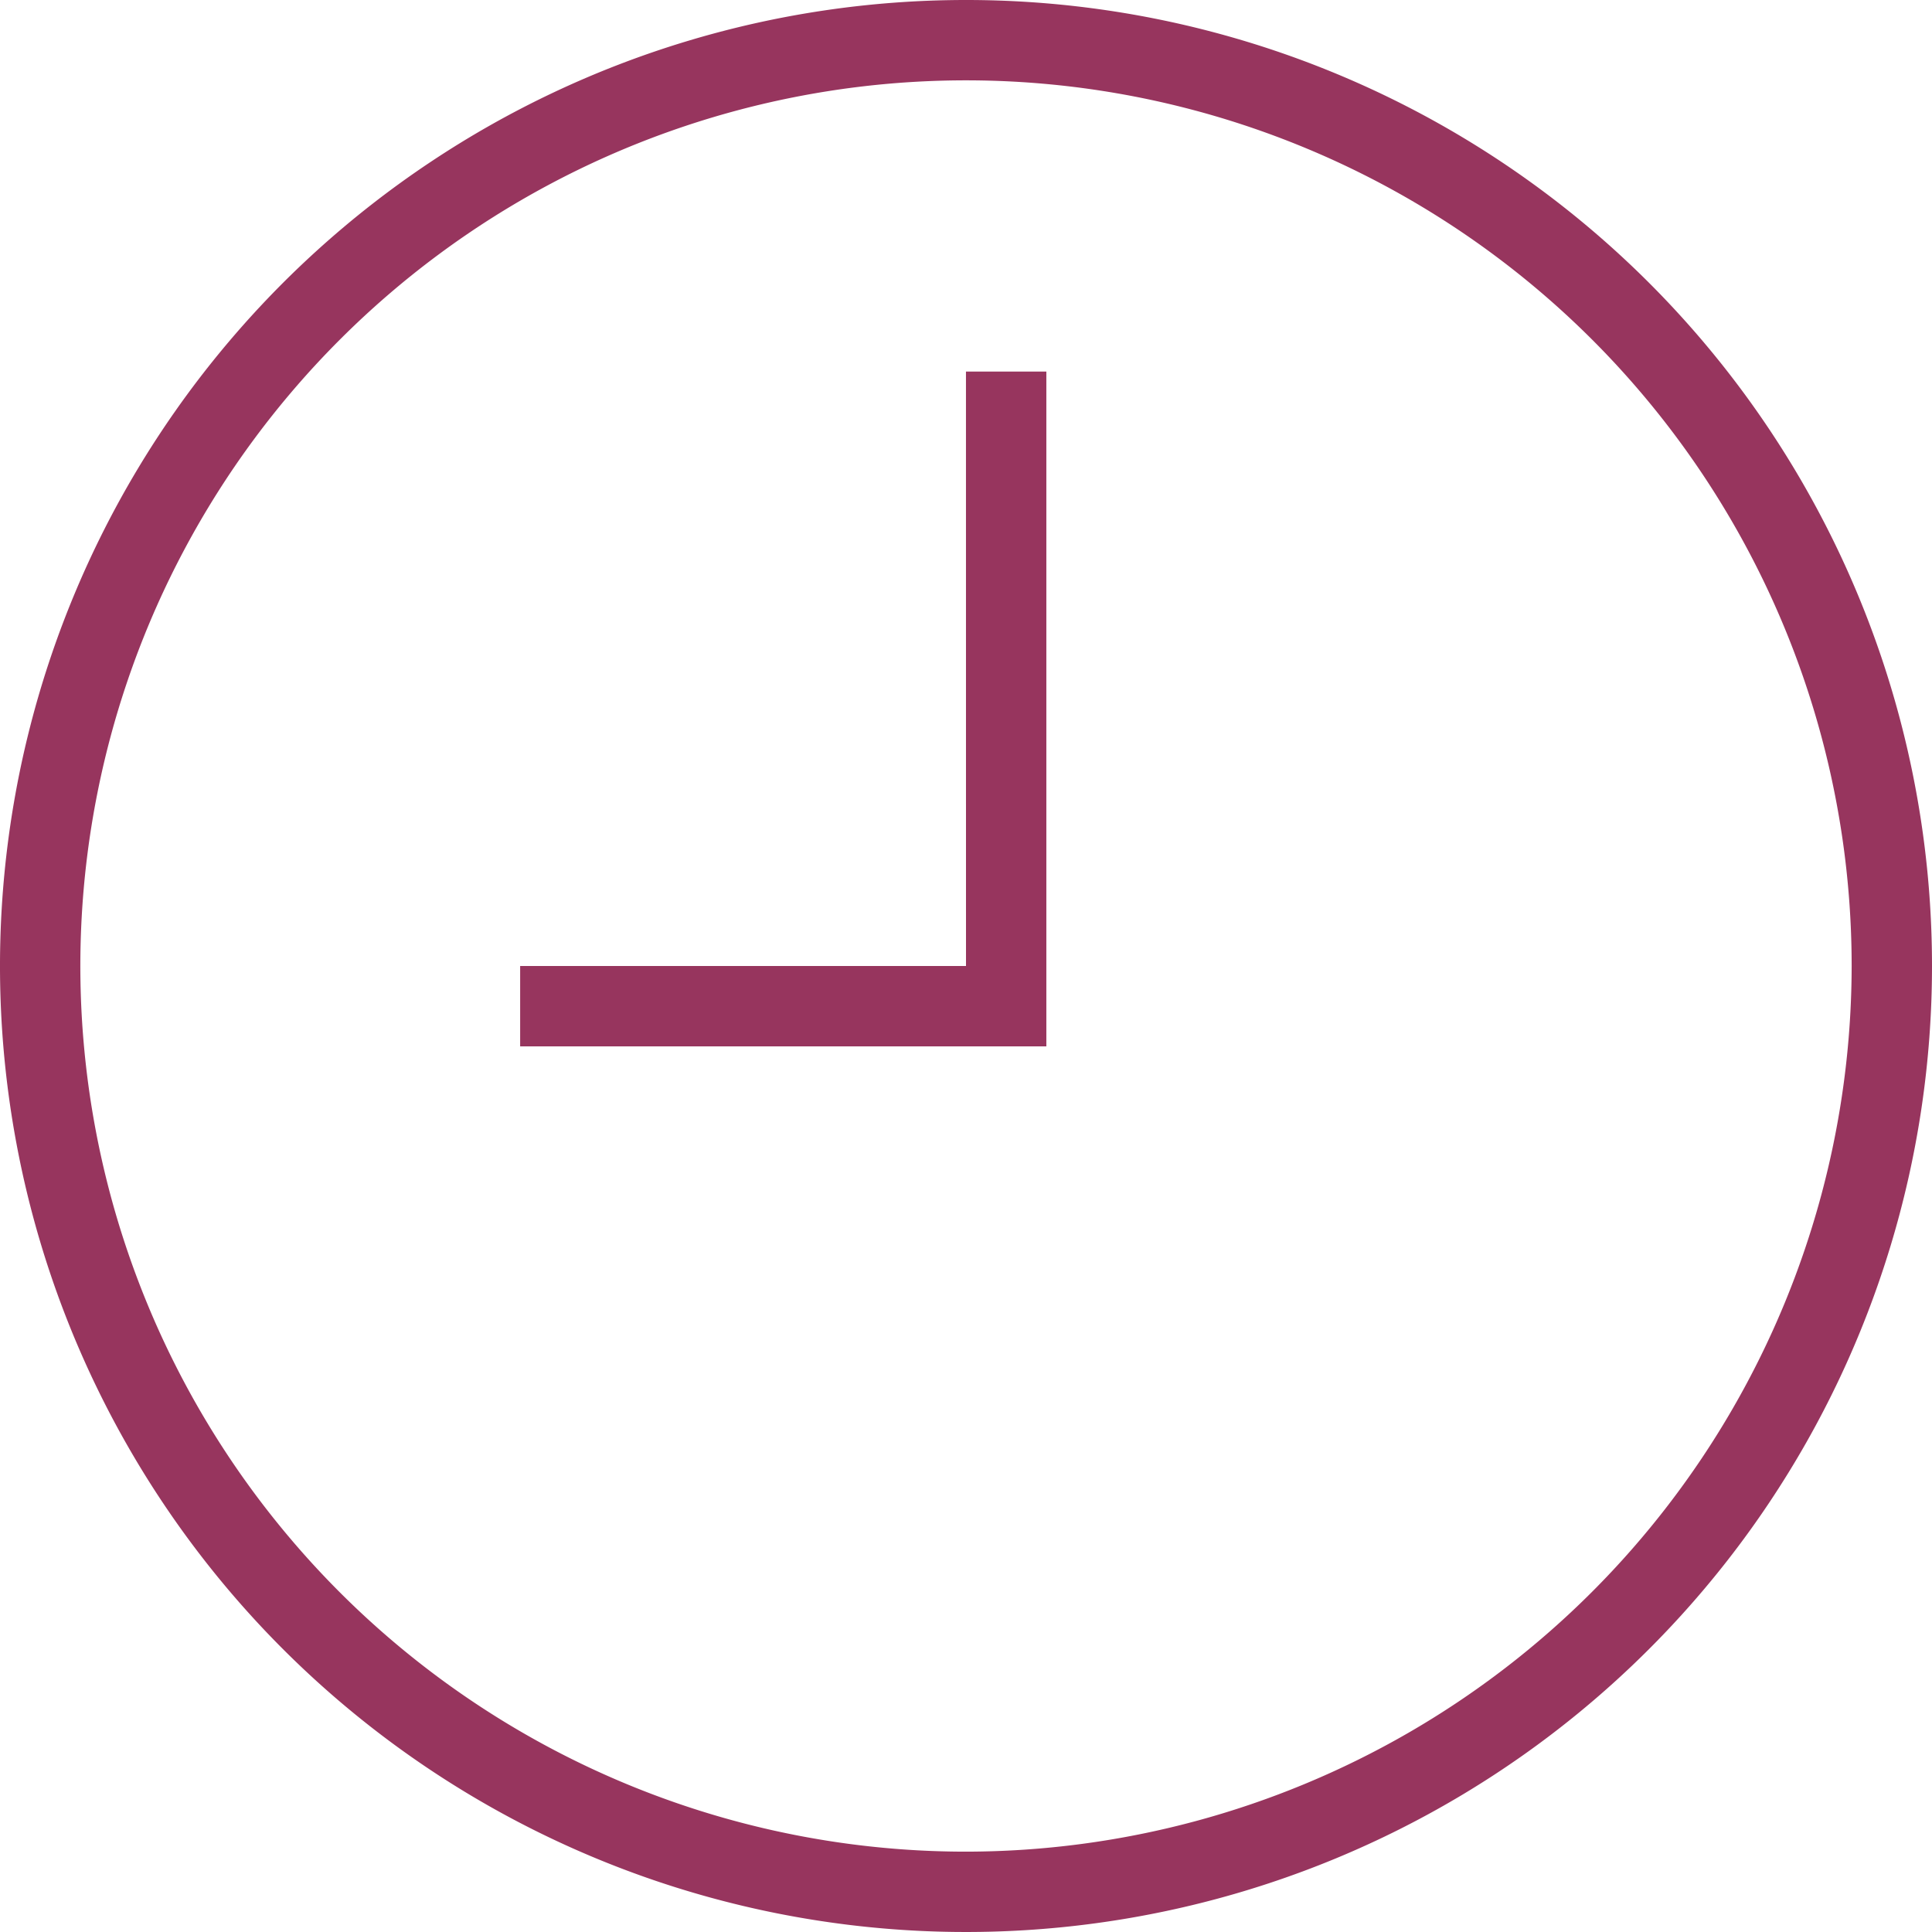 <svg xmlns="http://www.w3.org/2000/svg" width="60.09" height="60.09" viewBox="0 0 60.09 60.09"><g id="_211606_clock_icon" data-name="211606_clock_icon" transform="translate(-48 -48)"><path id="Path_44" data-name="Path 44" d="M78.045,48A30.045,30.045,0,1,0,108.09,78.045,30.04,30.04,0,0,0,78.045,48Zm0,57.591a27.546,27.546,0,1,1,27.546-27.546A27.578,27.578,0,0,1,78.045,105.591Z" fill="#97355e"></path><path id="Path_45" data-name="Path 45" d="M173.867,146.489H160v2.5h16.366V128h-2.5Z" transform="translate(-95.822 -68.444)" fill="#97355e"></path></g></svg>
